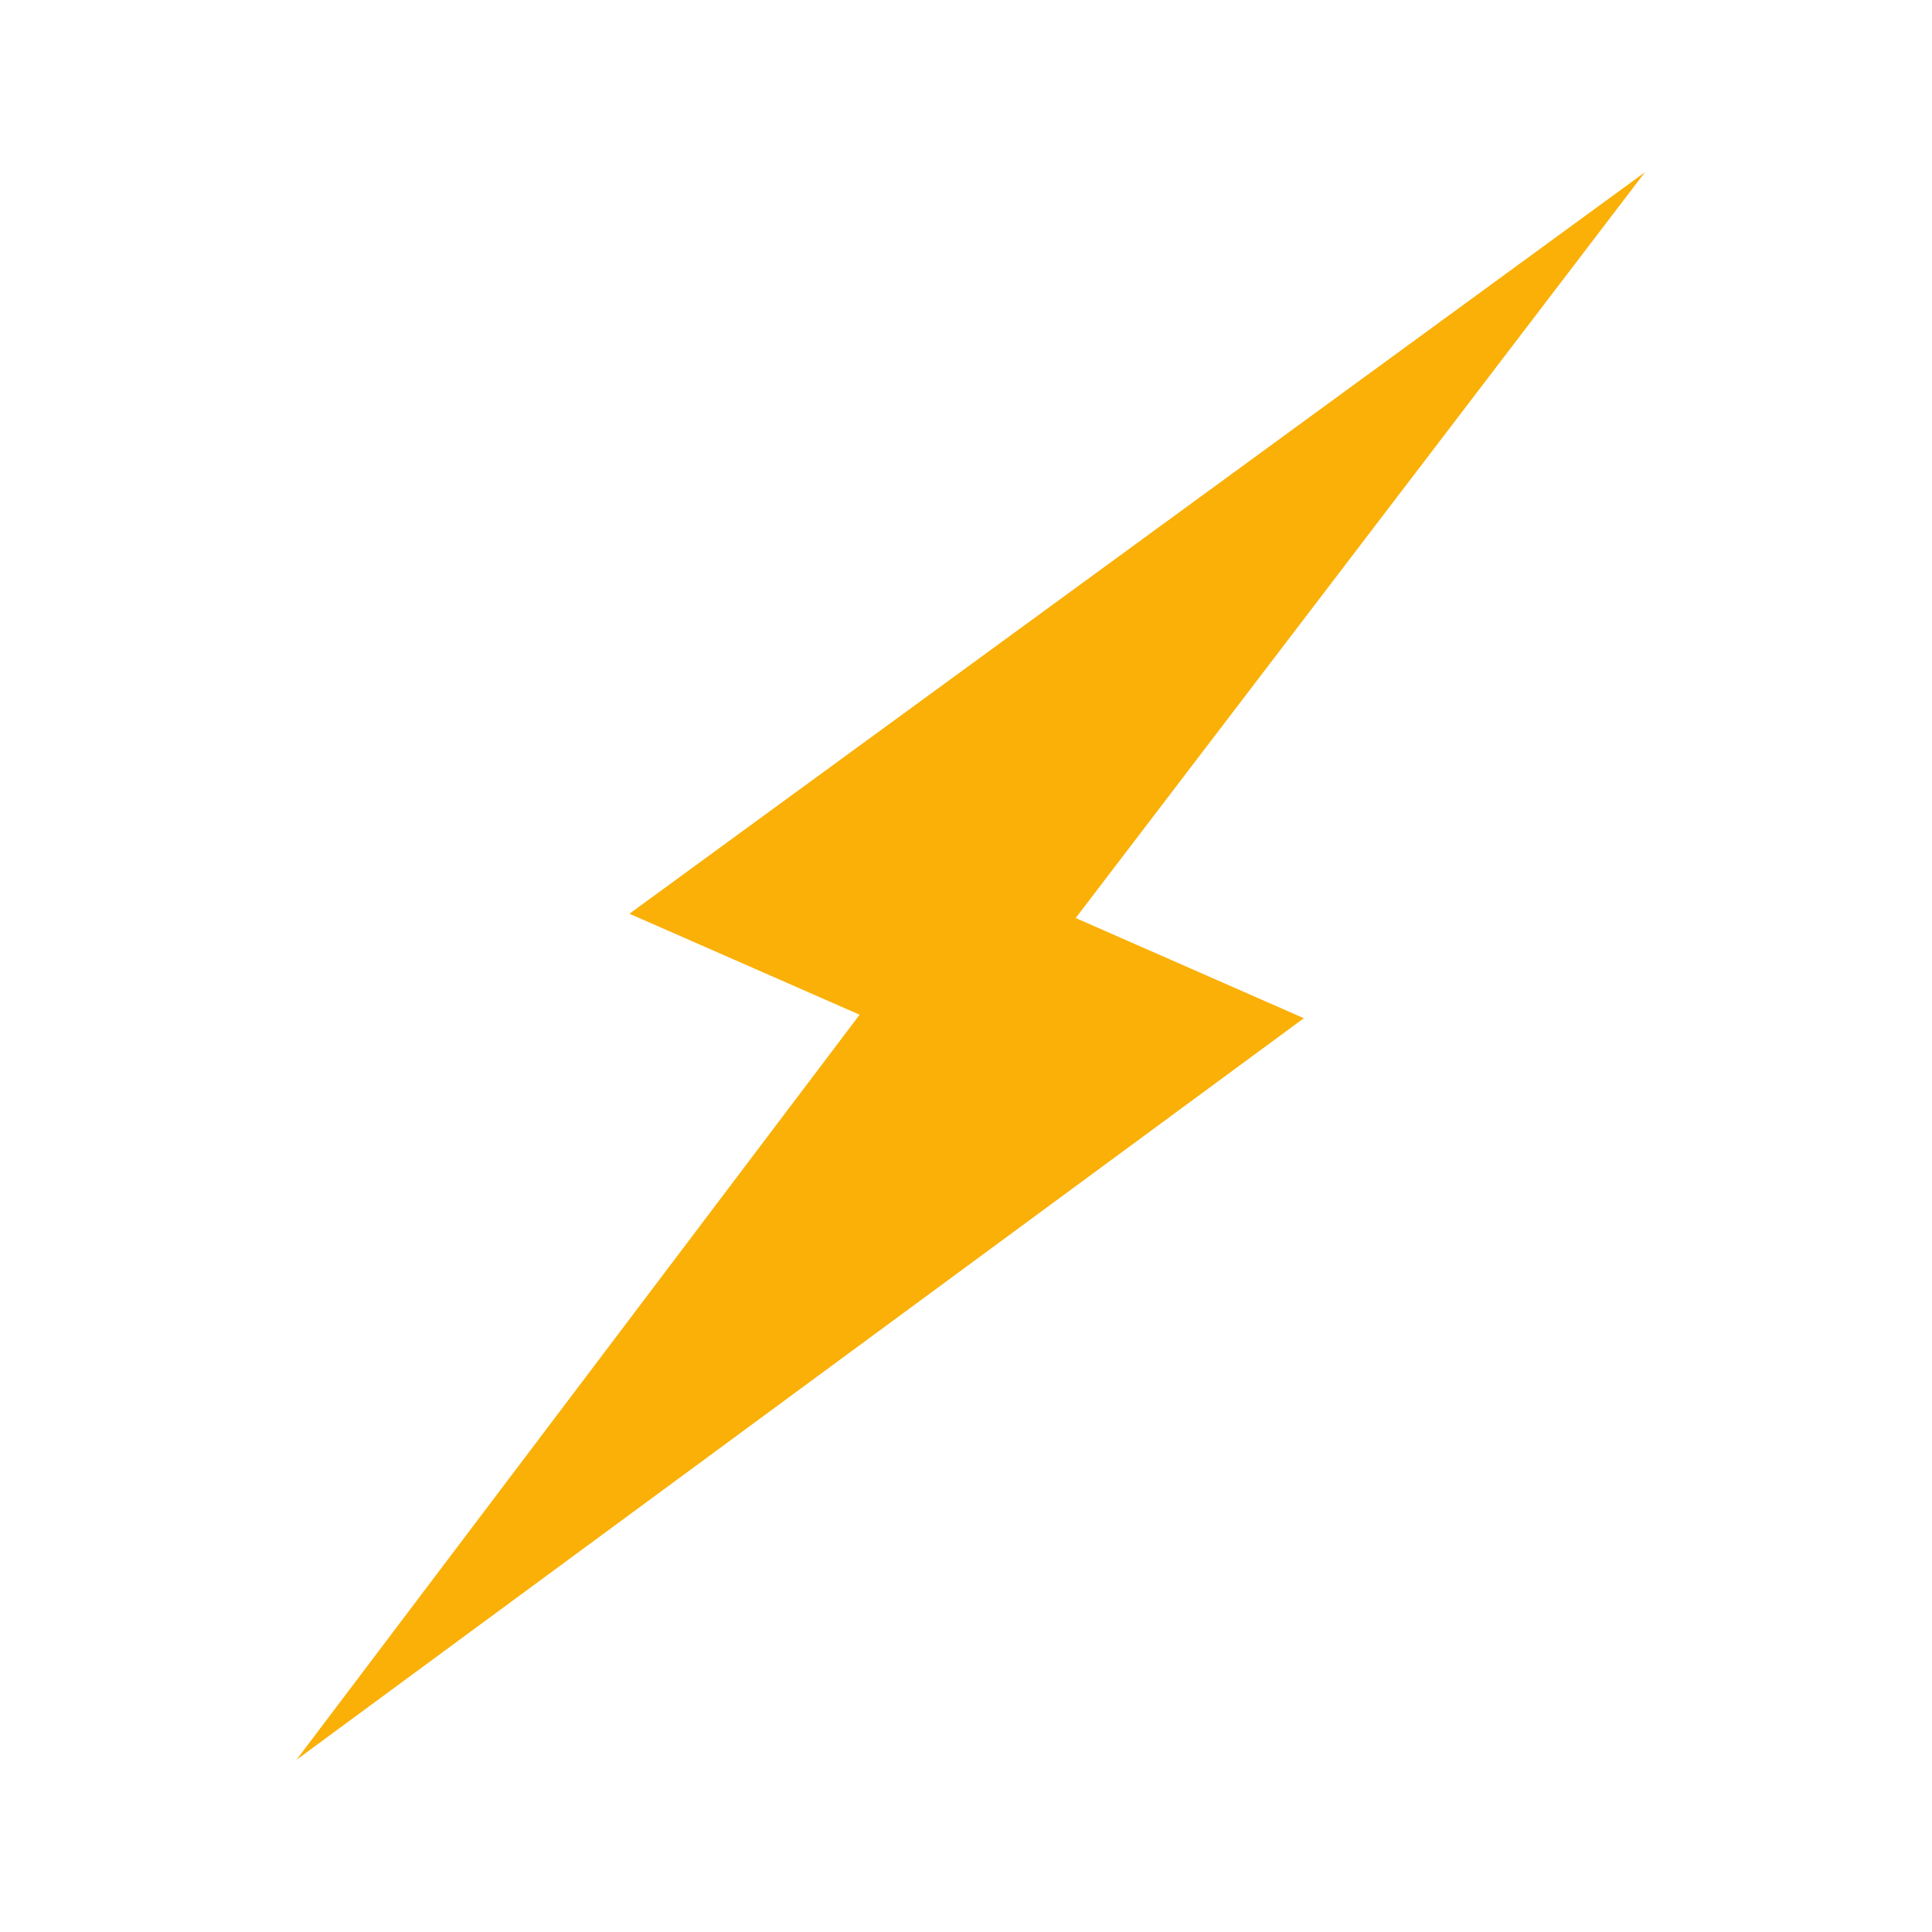 <svg height="202" width="202" xmlns="http://www.w3.org/2000/svg"><path d="m171.992 18.005-59.523 77.98 23.854 10.473-105.329 77.542 58.883-77.907-24.066-10.558z" fill="#fab007" fill-rule="evenodd"/></svg>